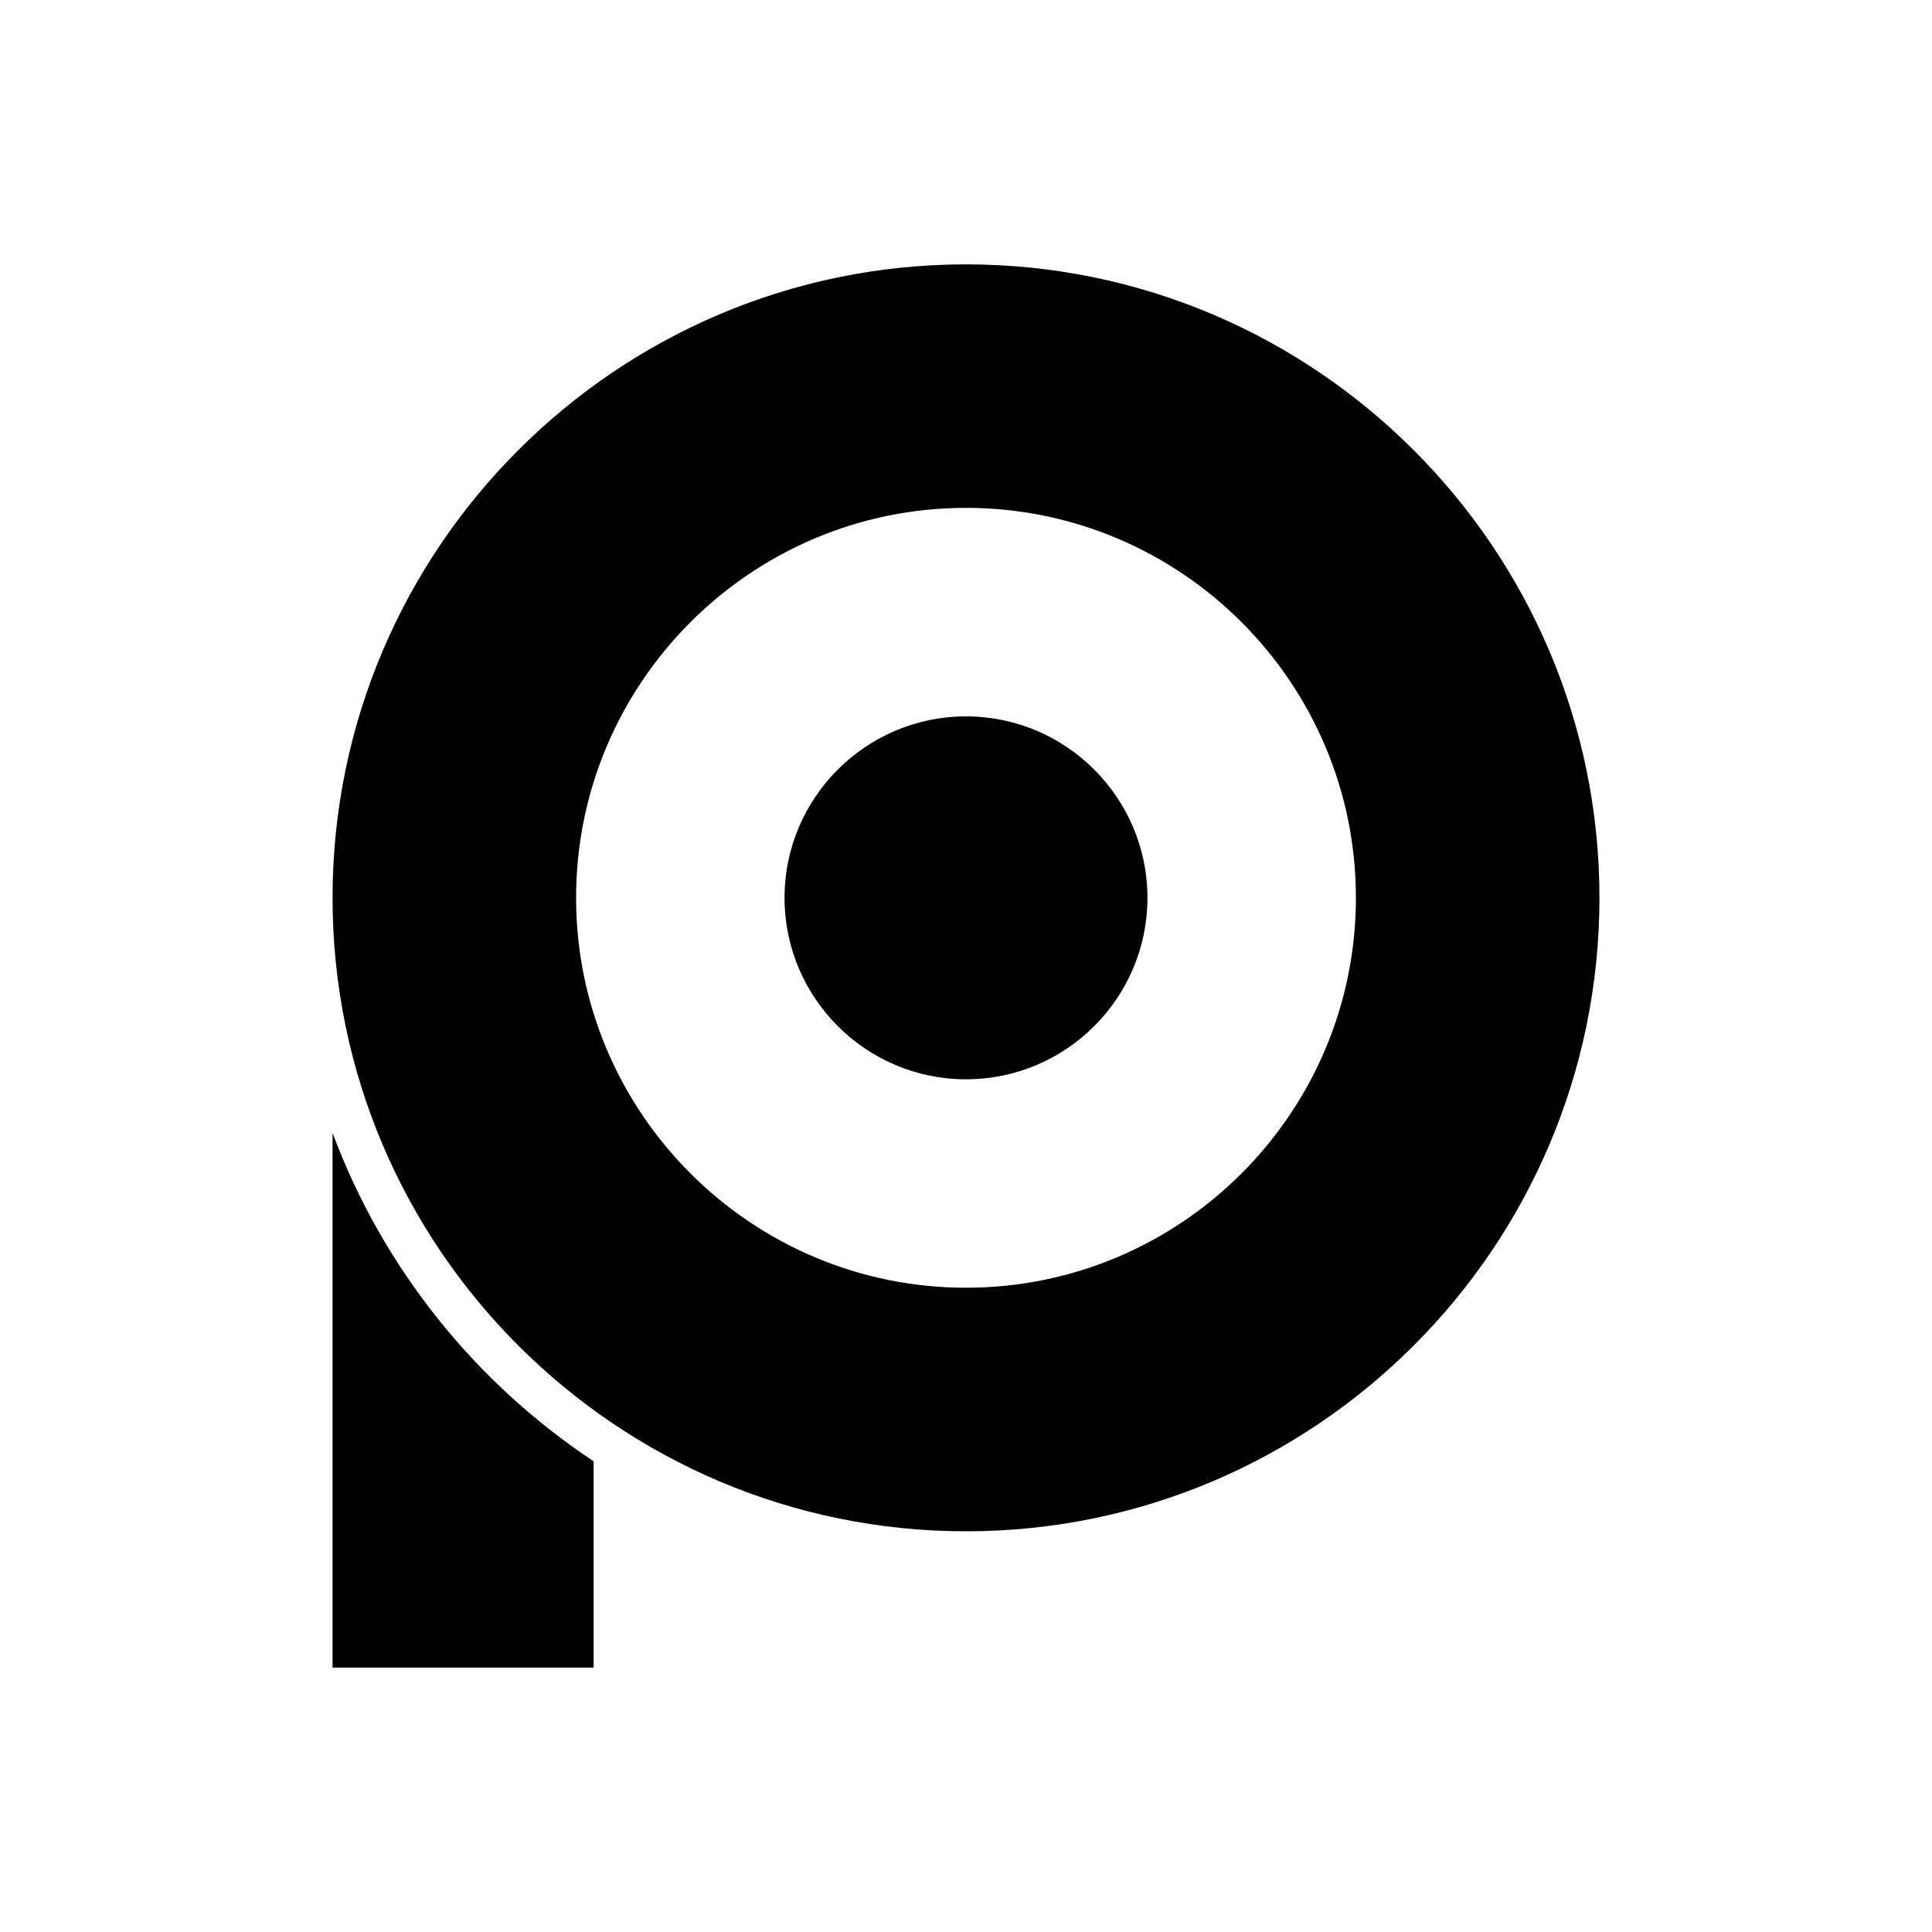 <?xml version="1.0" encoding="UTF-8"?>
<!-- Uploaded to: ICON Repo, www.svgrepo.com, Generator: ICON Repo Mixer Tools -->
<svg fill="#000000" width="800px" height="800px" version="1.1" viewBox="144 144 512 512" xmlns="http://www.w3.org/2000/svg">
 <g>
  <path d="m301.32 531.26c-31.383-20.809-55.859-51.219-69.191-87.027v141.7h69.191z"/>
  <path d="m400 333.85c-26.516 0-48.086 21.57-48.086 48.09 0 26.512 21.57 48.086 48.086 48.086s48.086-21.57 48.086-48.086-21.57-48.09-48.086-48.09z"/>
  <path d="m400 214.06c-92.566 0-167.87 75.309-167.87 167.88 0 92.562 75.305 167.87 167.87 167.87 92.562 0 167.87-75.305 167.87-167.87s-75.309-167.88-167.87-167.88zm0 271.2c-56.98 0-103.33-46.355-103.33-103.33 0-56.98 46.355-103.34 103.33-103.34 56.98 0 103.33 46.355 103.33 103.34 0 56.98-46.355 103.33-103.33 103.33z"/>
 </g>
</svg>